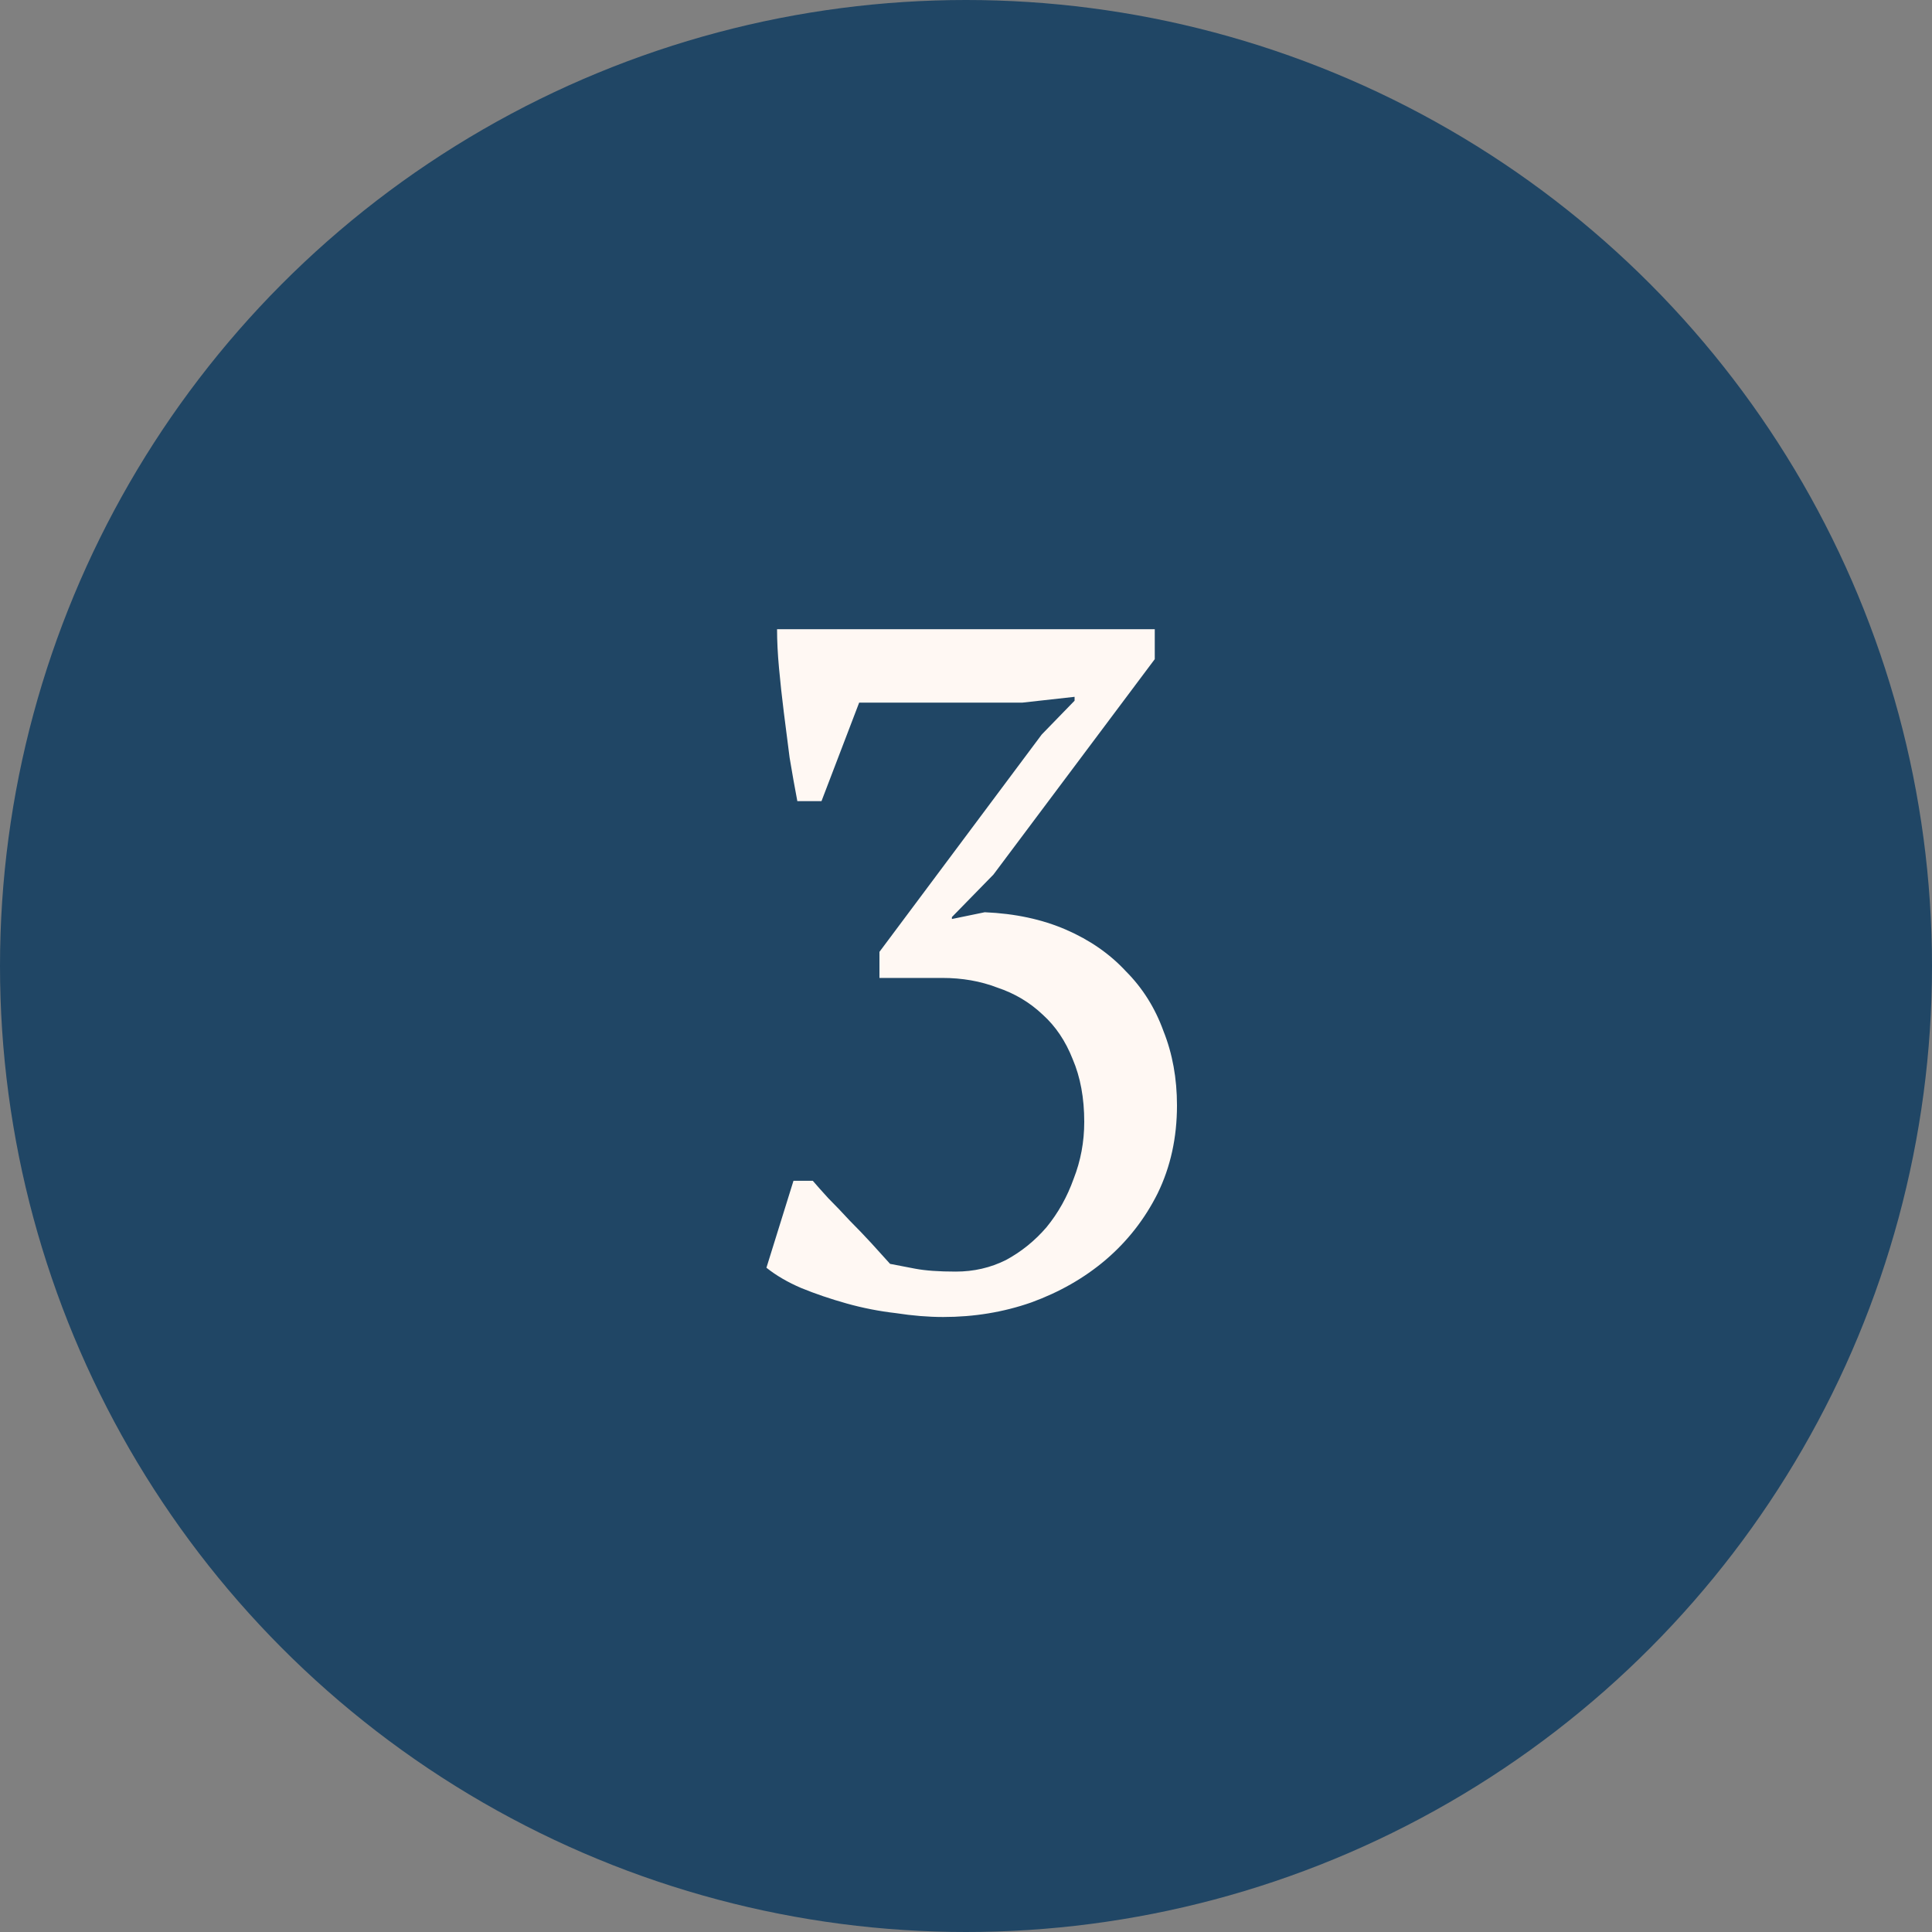 <svg xmlns="http://www.w3.org/2000/svg" fill="none" viewBox="0 0 74 74" height="74" width="74">
<rect x="0" y="0" width="74" height="74" fill="#808080" stroke="none"/>
<circle fill="#204665" r="37" cy="37" cx="37"></circle>
<path fill="#FFF8F3" d="M36.608 48.705C37.298 48.705 37.94 48.557 38.532 48.261C39.124 47.94 39.642 47.521 40.086 47.003C40.53 46.46 40.875 45.844 41.122 45.153C41.393 44.462 41.529 43.735 41.529 42.97C41.529 42.057 41.381 41.256 41.085 40.565C40.813 39.874 40.431 39.307 39.938 38.863C39.444 38.394 38.865 38.049 38.199 37.827C37.557 37.58 36.854 37.457 36.09 37.457H33.685V36.458L39.901 28.133L41.159 26.838V26.69L39.161 26.912H32.908L31.465 30.686H30.54C30.441 30.168 30.342 29.613 30.244 29.021C30.17 28.429 30.096 27.849 30.022 27.282C29.948 26.69 29.886 26.123 29.837 25.58C29.787 25.037 29.763 24.544 29.763 24.1H44.23V25.247L38.051 33.498L36.46 35.126V35.2L37.718 34.941C38.877 34.99 39.913 35.212 40.826 35.607C41.738 36.002 42.503 36.532 43.12 37.198C43.761 37.839 44.242 38.604 44.563 39.492C44.908 40.355 45.081 41.305 45.081 42.341C45.081 43.574 44.834 44.697 44.341 45.708C43.847 46.695 43.181 47.546 42.343 48.261C41.529 48.952 40.579 49.494 39.494 49.889C38.433 50.259 37.311 50.444 36.127 50.444C35.559 50.444 34.955 50.395 34.314 50.296C33.672 50.222 33.043 50.099 32.427 49.926C31.81 49.753 31.23 49.556 30.688 49.334C30.17 49.112 29.726 48.853 29.356 48.557L30.392 45.227H31.132C31.28 45.4 31.477 45.622 31.724 45.893C31.995 46.164 32.266 46.448 32.538 46.744C32.834 47.04 33.117 47.336 33.389 47.632C33.66 47.928 33.894 48.187 34.092 48.409C34.338 48.458 34.659 48.52 35.054 48.594C35.448 48.668 35.966 48.705 36.608 48.705Z"></path>
</svg>
